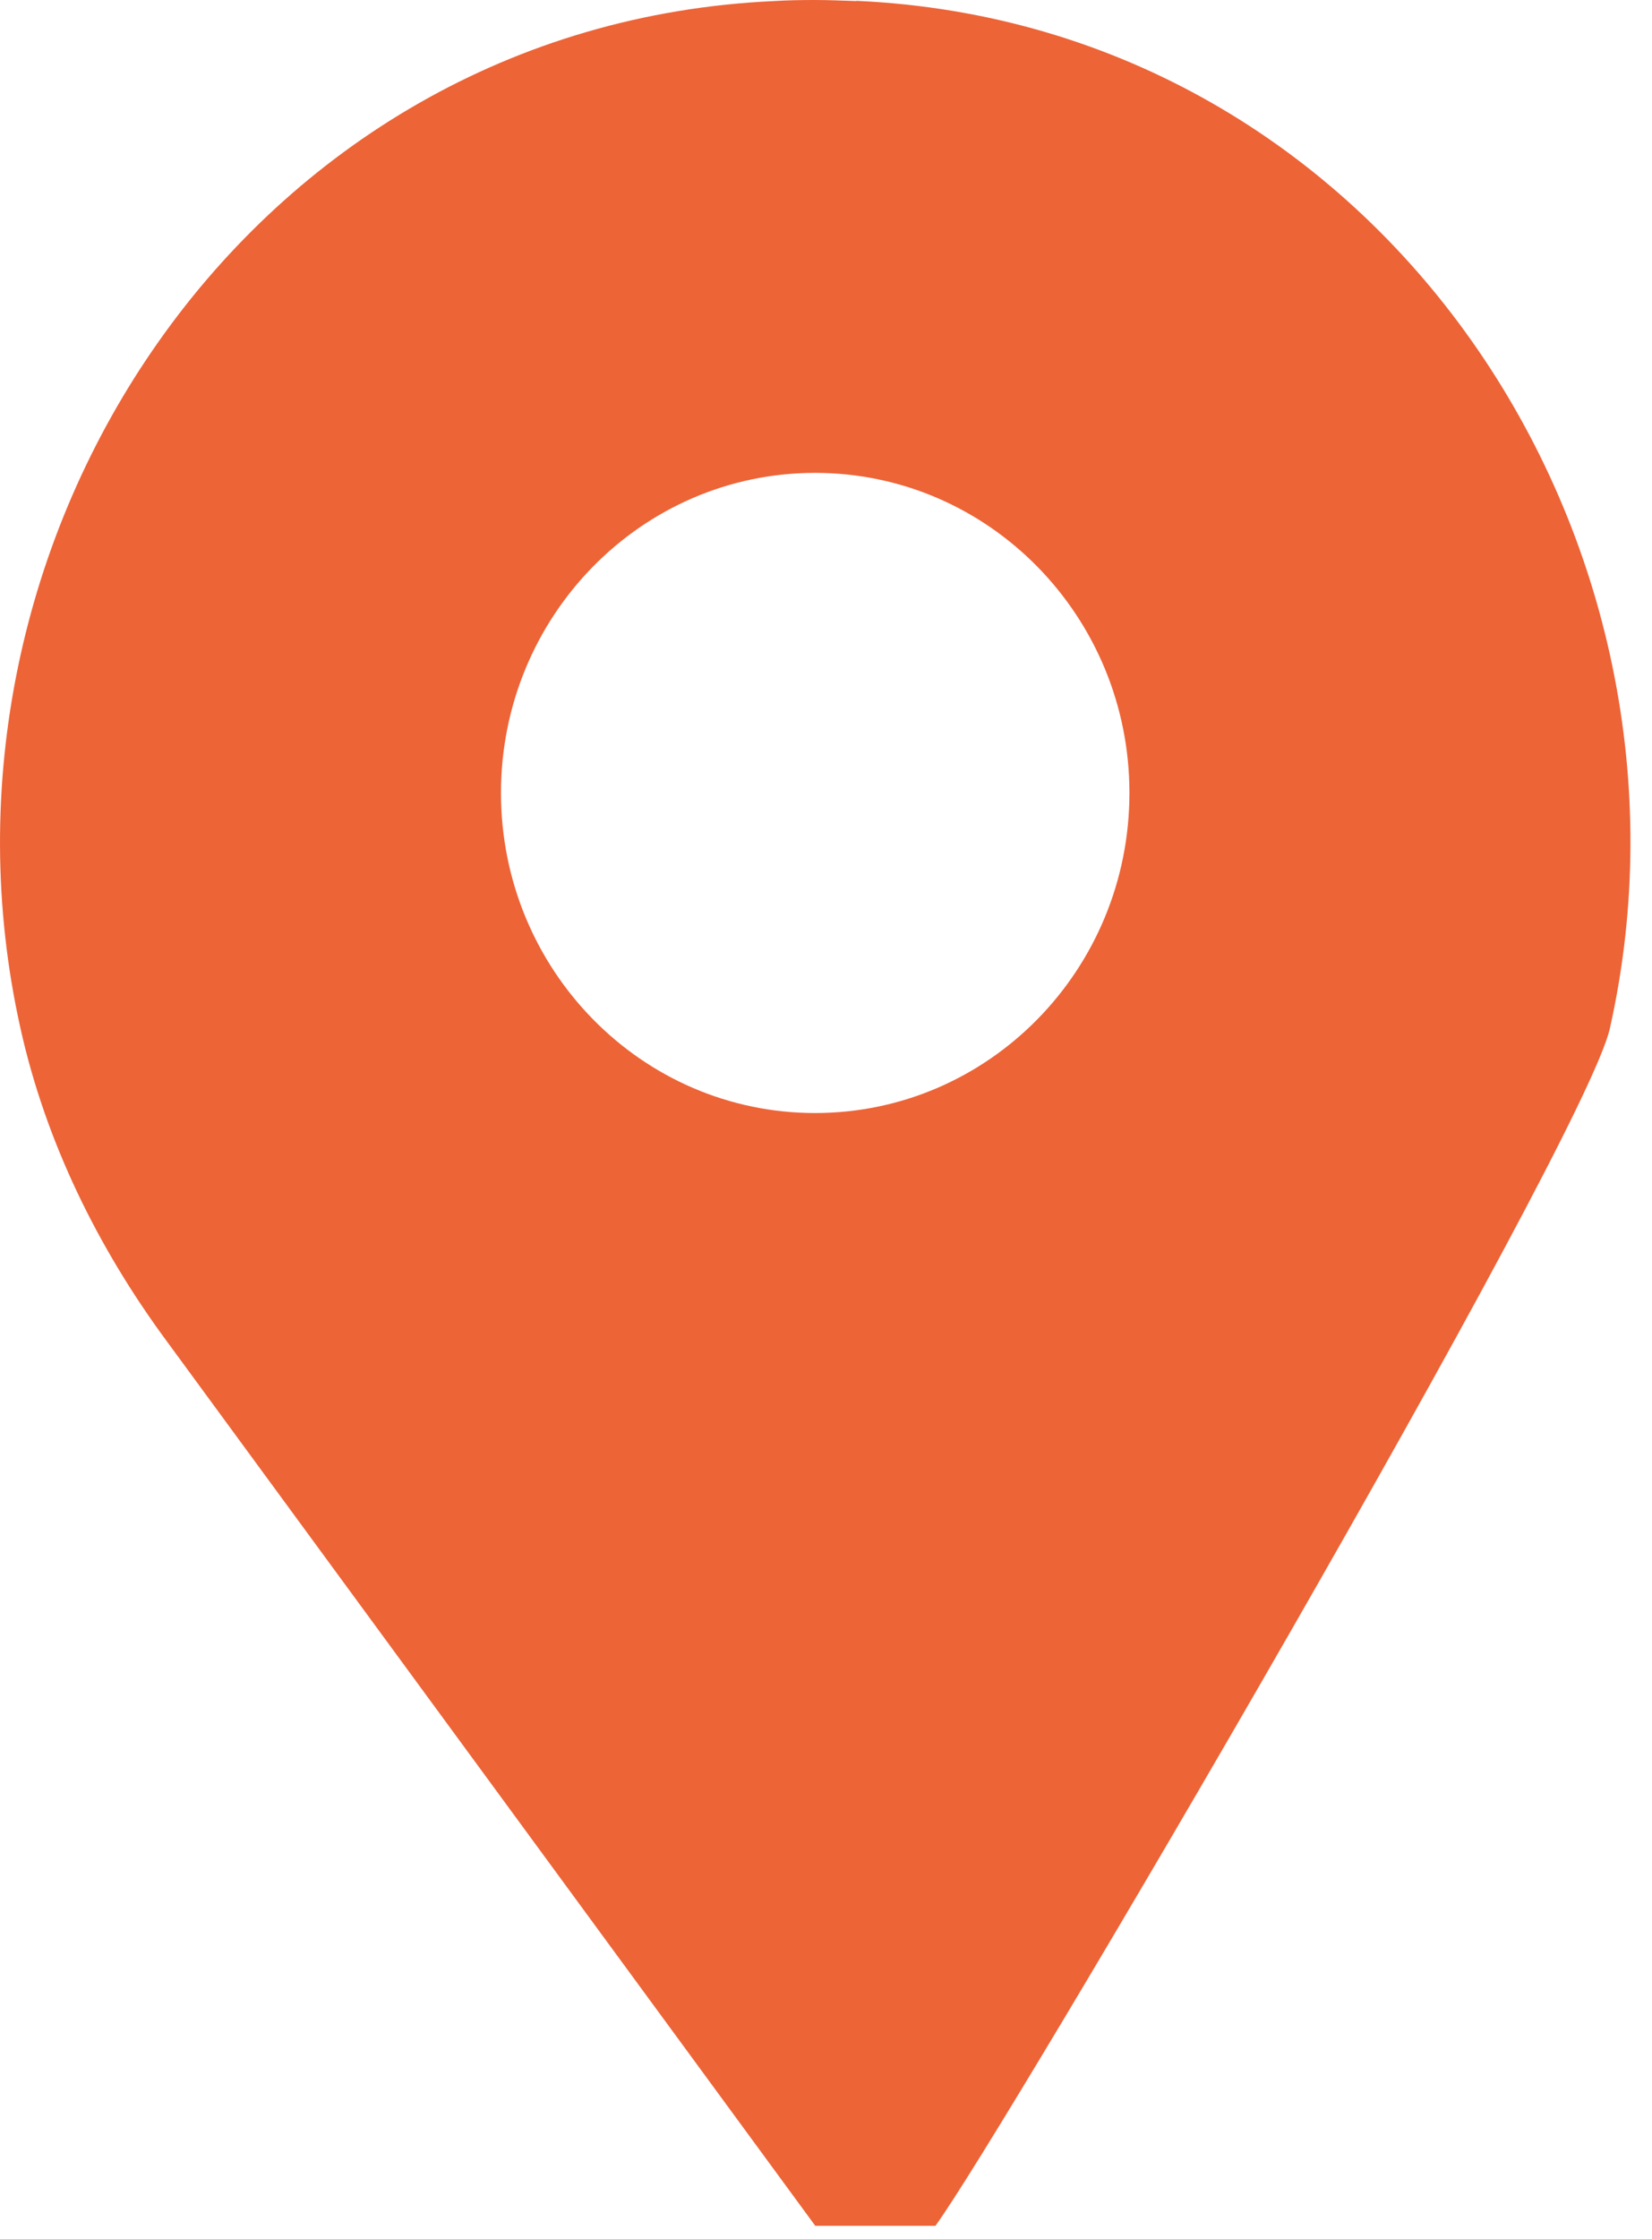 <?xml version="1.0" encoding="utf-8"?>
<svg xmlns="http://www.w3.org/2000/svg" fill="none" height="100%" overflow="visible" preserveAspectRatio="none" style="display: block;" viewBox="0 0 31 42" width="100%">
<path d="M16.069 0.02C15.814 0.012 15.55 0 15.295 0C15.04 0 14.776 0.004 14.521 0.02C4.641 0.474 -1.659 10.155 0.385 19.293C0.859 21.421 1.836 23.404 3.121 25.147L15.299 41.752H17.553C18.834 40.001 29.735 21.417 30.21 19.289C32.257 10.151 25.957 0.466 16.078 0.016H16.069V0.02ZM15.295 20.878C12.04 20.878 9.401 18.19 9.401 14.874C9.401 11.558 12.04 8.87 15.295 8.87C18.55 8.87 21.194 11.558 21.194 14.874C21.194 18.19 18.555 20.878 15.295 20.878Z" fill="#ED6437" id="Vector"/>
</svg>